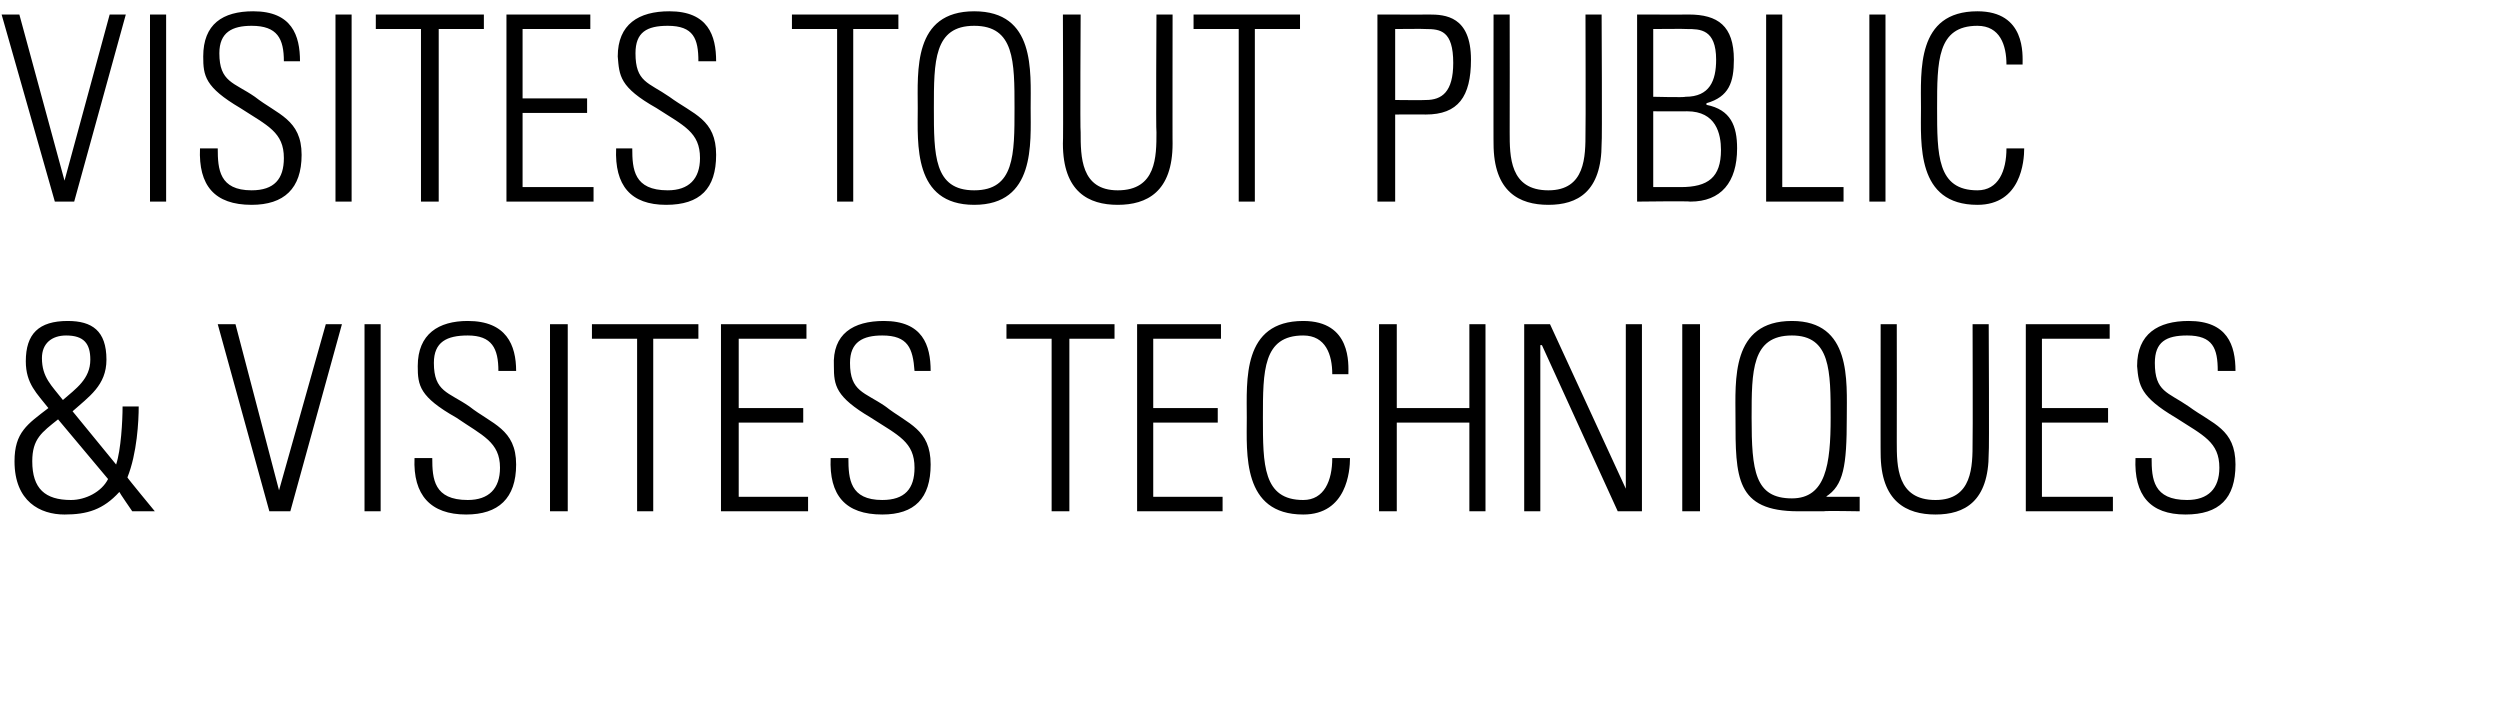 <svg xmlns="http://www.w3.org/2000/svg" version="1.1" width="155px" height="43.5px" viewBox="0 0 155 43.5"><desc>Visites tout public &amp; visites techniques</desc><defs/><g id="Polygon110608"><path d="m3.6 26c-1 .8-1.6 1.2-1.6 2.6c0 1.7.8 2.4 2.4 2.4c.9 0 1.9-.5 2.3-1.3c0 0-3.1-3.7-3.1-3.7zm2-3.7c0-1-.4-1.5-1.5-1.5c-.9 0-1.5.5-1.5 1.4c0 1.2.6 1.7 1.3 2.6c.8-.7 1.7-1.3 1.7-2.5zm1.8 8.2c-1 1.1-2 1.4-3.4 1.4c-1.5 0-3.1-.8-3.1-3.3c0-1.8.8-2.3 2.1-3.3c-.7-.9-1.4-1.5-1.4-2.9c0-1.7.8-2.5 2.6-2.5c1.5 0 2.4.6 2.4 2.4c0 1.6-1.1 2.3-2.1 3.2c0 0 2.7 3.3 2.7 3.3c.3-.9.4-2.7.4-3.6c0 0 1 0 1 0c0 .9-.1 2.9-.7 4.4c-.01.03 1.7 2.1 1.7 2.1l-1.4 0c0 0-.82-1.19-.8-1.2zm12.8-10.4l1 0l-3.2 11.6l-1.3 0l-3.2-11.6l1.1 0l2.7 10.3l0 0l2.9-10.3zm3.4 0l0 11.6l-1 0l0-11.6l1 0zm7.3 2.9c0-1.4-.4-2.2-1.9-2.2c-1.3 0-2.1.4-2.1 1.7c0 1.8.9 1.8 2.2 2.7c1.4 1.1 2.9 1.4 2.9 3.6c0 2.1-1.1 3.1-3.1 3.1c-2.2 0-3.3-1.2-3.2-3.5c0 0 1.1 0 1.1 0c0 1.3.1 2.6 2.2 2.6c1.3 0 2-.7 2-2c0-1.6-1.1-2-2.7-3.1c-2.3-1.3-2.4-2-2.4-3.2c0-2 1.3-2.8 3.1-2.8c2.4 0 3 1.5 3 3.1c0 0-1.1 0-1.1 0zm4.3-2.9l0 11.6l-1.1 0l0-11.6l1.1 0zm4.3.9l-2.8 0l0-.9l6.6 0l0 .9l-2.8 0l0 10.7l-1 0l0-10.7zm10.5-.9l0 .9l-4.2 0l0 4.3l4 0l0 .9l-4 0l0 4.6l4.3 0l0 .9l-5.4 0l0-11.6l5.3 0zm6.7 2.9c-.1-1.4-.4-2.2-2-2.2c-1.2 0-2 .4-2 1.7c0 1.8.9 1.8 2.2 2.7c1.4 1.1 2.8 1.4 2.8 3.6c0 2.1-1 3.1-3 3.1c-2.3 0-3.3-1.2-3.2-3.5c0 0 1.1 0 1.1 0c0 1.3.1 2.6 2.1 2.6c1.4 0 2-.7 2-2c0-1.6-1-2-2.7-3.1c-2.2-1.3-2.3-2-2.3-3.2c-.1-2 1.2-2.8 3.1-2.8c2.4 0 2.9 1.5 2.9 3.1c0 0-1 0-1 0zm8.5-2l-2.8 0l0-.9l6.7 0l0 .9l-2.8 0l0 10.7l-1.1 0l0-10.7zm10.5-.9l0 .9l-4.2 0l0 4.3l4 0l0 .9l-4 0l0 4.6l4.3 0l0 .9l-5.3 0l0-11.6l5.2 0zm1.6 5.8c0-2.3-.3-6 3.5-6c3 0 2.8 2.7 2.8 3.3c0 0-1 0-1 0c0-1.2-.4-2.4-1.8-2.4c-2.5 0-2.5 2.2-2.5 5.1c0 2.9 0 5.1 2.5 5.1c1.3 0 1.8-1.2 1.8-2.6c0 0 1.1 0 1.1 0c0 .8-.2 3.5-2.9 3.5c-3.8 0-3.5-3.8-3.5-6zm8.2 5.8l0-11.6l1.1 0l0 5.2l4.5 0l0-5.2l1 0l0 11.6l-1 0l0-5.5l-4.5 0l0 5.5l-1.1 0zm9 0l0-11.6l1.6 0l4.7 10.2l0-.1l0-10.1l1 0l0 11.6l-1.5 0l-4.7-10.3l-.1 0l0 10.3l-1 0zm10.9-11.6l0 11.6l-1.1 0l0-11.6l1.1 0zm8.1 5.8c0-2.9 0-5.1-2.4-5.1c-2.5 0-2.5 2.2-2.5 5.1c0 3.3.2 5 2.5 5c2.1 0 2.4-2.1 2.4-5zm-2.4-6c3.7 0 3.4 3.7 3.4 6c0 3-.2 4.2-1.3 4.9c.03-.03.1 0 .1 0l2 0l0 .9c0 0-2.23-.04-2.2 0c-.5 0-.9 0-1.6 0c-3.9 0-3.9-2.1-3.9-5.8c0-2.3-.3-6 3.5-6zm6.5 7.5c0 1.5 0 3.6 2.4 3.6c2.3 0 2.3-2.1 2.3-3.6c.02-.02 0-7.3 0-7.3l1 0c0 0 .04 8.03 0 8c0 3-1.5 3.8-3.3 3.8c-1.8 0-3.4-.8-3.4-3.8c-.01.03 0-8 0-8l1 0c0 0 .01 7.28 0 7.3zm13.2-7.3l0 .9l-4.2 0l0 4.3l4.1 0l0 .9l-4.1 0l0 4.6l4.4 0l0 .9l-5.4 0l0-11.6l5.2 0zm6.7 2.9c0-1.4-.3-2.2-1.9-2.2c-1.3 0-2 .4-2 1.7c0 1.8.8 1.8 2.1 2.7c1.5 1.1 2.9 1.4 2.9 3.6c0 2.1-1 3.1-3.1 3.1c-2.2 0-3.2-1.2-3.1-3.5c0 0 1 0 1 0c0 1.3.1 2.6 2.2 2.6c1.3 0 2-.7 2-2c0-1.6-1-2-2.7-3.1c-2.2-1.3-2.3-2-2.4-3.2c0-2 1.3-2.8 3.2-2.8c2.4 0 2.9 1.5 2.9 3.1c0 0-1.1 0-1.1 0z" stroke="none" fill="#000"/></g><g id="Polygon110607"><path d="m6.8.9l1 0l-3.2 11.6l-1.2 0l-3.3-11.6l1.1 0l2.8 10.3l0 0l2.8-10.3zm3.5 0l0 11.6l-1 0l0-11.6l1 0zm7.3 2.9c0-1.4-.4-2.2-2-2.2c-1.2 0-2 .4-2 1.7c0 1.8.9 1.8 2.2 2.7c1.4 1.1 2.9 1.4 2.9 3.6c0 2.1-1.1 3.1-3.1 3.1c-2.3 0-3.3-1.2-3.2-3.5c0 0 1.1 0 1.1 0c0 1.3.1 2.6 2.1 2.6c1.4 0 2-.7 2-2c0-1.6-1-2-2.7-3.1c-2.2-1.3-2.3-2-2.3-3.2c0-2 1.2-2.8 3.1-2.8c2.4 0 2.9 1.5 2.9 3.1c0 0-1 0-1 0zm4.2-2.9l0 11.6l-1 0l0-11.6l1 0zm4.3.9l-2.8 0l0-.9l6.7 0l0 .9l-2.8 0l0 10.7l-1.1 0l0-10.7zm10.5-.9l0 .9l-4.2 0l0 4.3l4 0l0 .9l-4 0l0 4.6l4.4 0l0 .9l-5.4 0l0-11.6l5.2 0zm6.7 2.9c0-1.4-.3-2.2-1.9-2.2c-1.3 0-2 .4-2 1.7c0 1.8.8 1.8 2.1 2.7c1.5 1.1 2.9 1.4 2.9 3.6c0 2.1-1 3.1-3.1 3.1c-2.2 0-3.2-1.2-3.1-3.5c0 0 1 0 1 0c0 1.3.1 2.6 2.2 2.6c1.3 0 2-.7 2-2c0-1.6-1-2-2.7-3.1c-2.3-1.3-2.3-2-2.4-3.2c0-2 1.3-2.8 3.2-2.8c2.4 0 2.9 1.5 2.9 3.1c0 0-1.1 0-1.1 0zm8.6-2l-2.8 0l0-.9l6.6 0l0 .9l-2.8 0l0 10.7l-1 0l0-10.7zm11 4.9c0-2.9 0-5.1-2.5-5.1c-2.5 0-2.5 2.2-2.5 5.1c0 2.9 0 5.1 2.5 5.1c2.5 0 2.5-2.2 2.5-5.1zm-6 0c0-2.3-.3-6 3.5-6c3.8 0 3.5 3.7 3.5 6c0 2.2.3 6-3.5 6c-3.8 0-3.5-3.8-3.5-6zm10.1 1.5c0 1.5 0 3.6 2.3 3.6c2.4 0 2.4-2.1 2.4-3.6c-.04-.02 0-7.3 0-7.3l1 0c0 0-.01 8.03 0 8c0 3-1.6 3.8-3.4 3.8c-1.8 0-3.4-.8-3.4-3.8c.03.03 0-8 0-8l1.1 0c0 0-.04 7.28 0 7.3zm9.8-6.4l-2.8 0l0-.9l6.6 0l0 .9l-2.8 0l0 10.7l-1 0l0-10.7zm8.6-.9c0 0 3.21.01 3.2 0c1 0 2.6.1 2.6 2.8c0 2.3-.8 3.4-2.8 3.4c.01-.01-1.9 0-1.9 0l0 5.4l-1.1 0l0-11.6zm1.1 5.3c0 0 1.87.02 1.9 0c1 0 1.7-.5 1.7-2.3c0-2-.8-2.1-1.7-2.1c-.05-.02-1.9 0-1.9 0l0 4.4zm7.1 2c0 1.5 0 3.6 2.4 3.6c2.3 0 2.3-2.1 2.3-3.6c.02-.02 0-7.3 0-7.3l1 0c0 0 .04 8.03 0 8c0 3-1.5 3.8-3.3 3.8c-1.8 0-3.4-.8-3.4-3.8c-.01.03 0-8 0-8l1 0c0 0 .01 7.28 0 7.3zm10.9-2.2c1.5 0 1.9-1 1.9-2.3c0-1.9-1-1.9-1.8-1.9c-.04-.02-2.1 0-2.1 0l0 4.2c0 0 1.99.05 2 0zm-3 6.5l0-11.6c0 0 3.22.01 3.2 0c1.8 0 2.8.7 2.8 2.8c0 1.4-.3 2.3-1.7 2.7c0 0 0 .1 0 .1c1.5.3 1.9 1.3 1.9 2.7c0 2.1-1 3.3-2.9 3.3c-.03-.04-3.3 0-3.3 0zm1-.9c0 0 1.66 0 1.7 0c1.7 0 2.5-.6 2.5-2.3c0-1-.3-2.4-2.1-2.4c.01.01-2.1 0-2.1 0l0 4.7zm7 .9l0-11.6l1 0l0 10.7l3.8 0l0 .9l-4.8 0zm7.4-11.6l0 11.6l-1 0l0-11.6l1 0zm2.2 5.8c0-2.3-.3-6 3.5-6c3 0 2.8 2.7 2.8 3.3c0 0-1 0-1 0c0-1.2-.4-2.4-1.8-2.4c-2.5 0-2.5 2.2-2.5 5.1c0 2.9 0 5.1 2.5 5.1c1.3 0 1.8-1.2 1.8-2.6c0 0 1.1 0 1.1 0c0 .8-.2 3.5-2.9 3.5c-3.8 0-3.5-3.8-3.5-6z" stroke="none" fill="#000"/></g></svg>